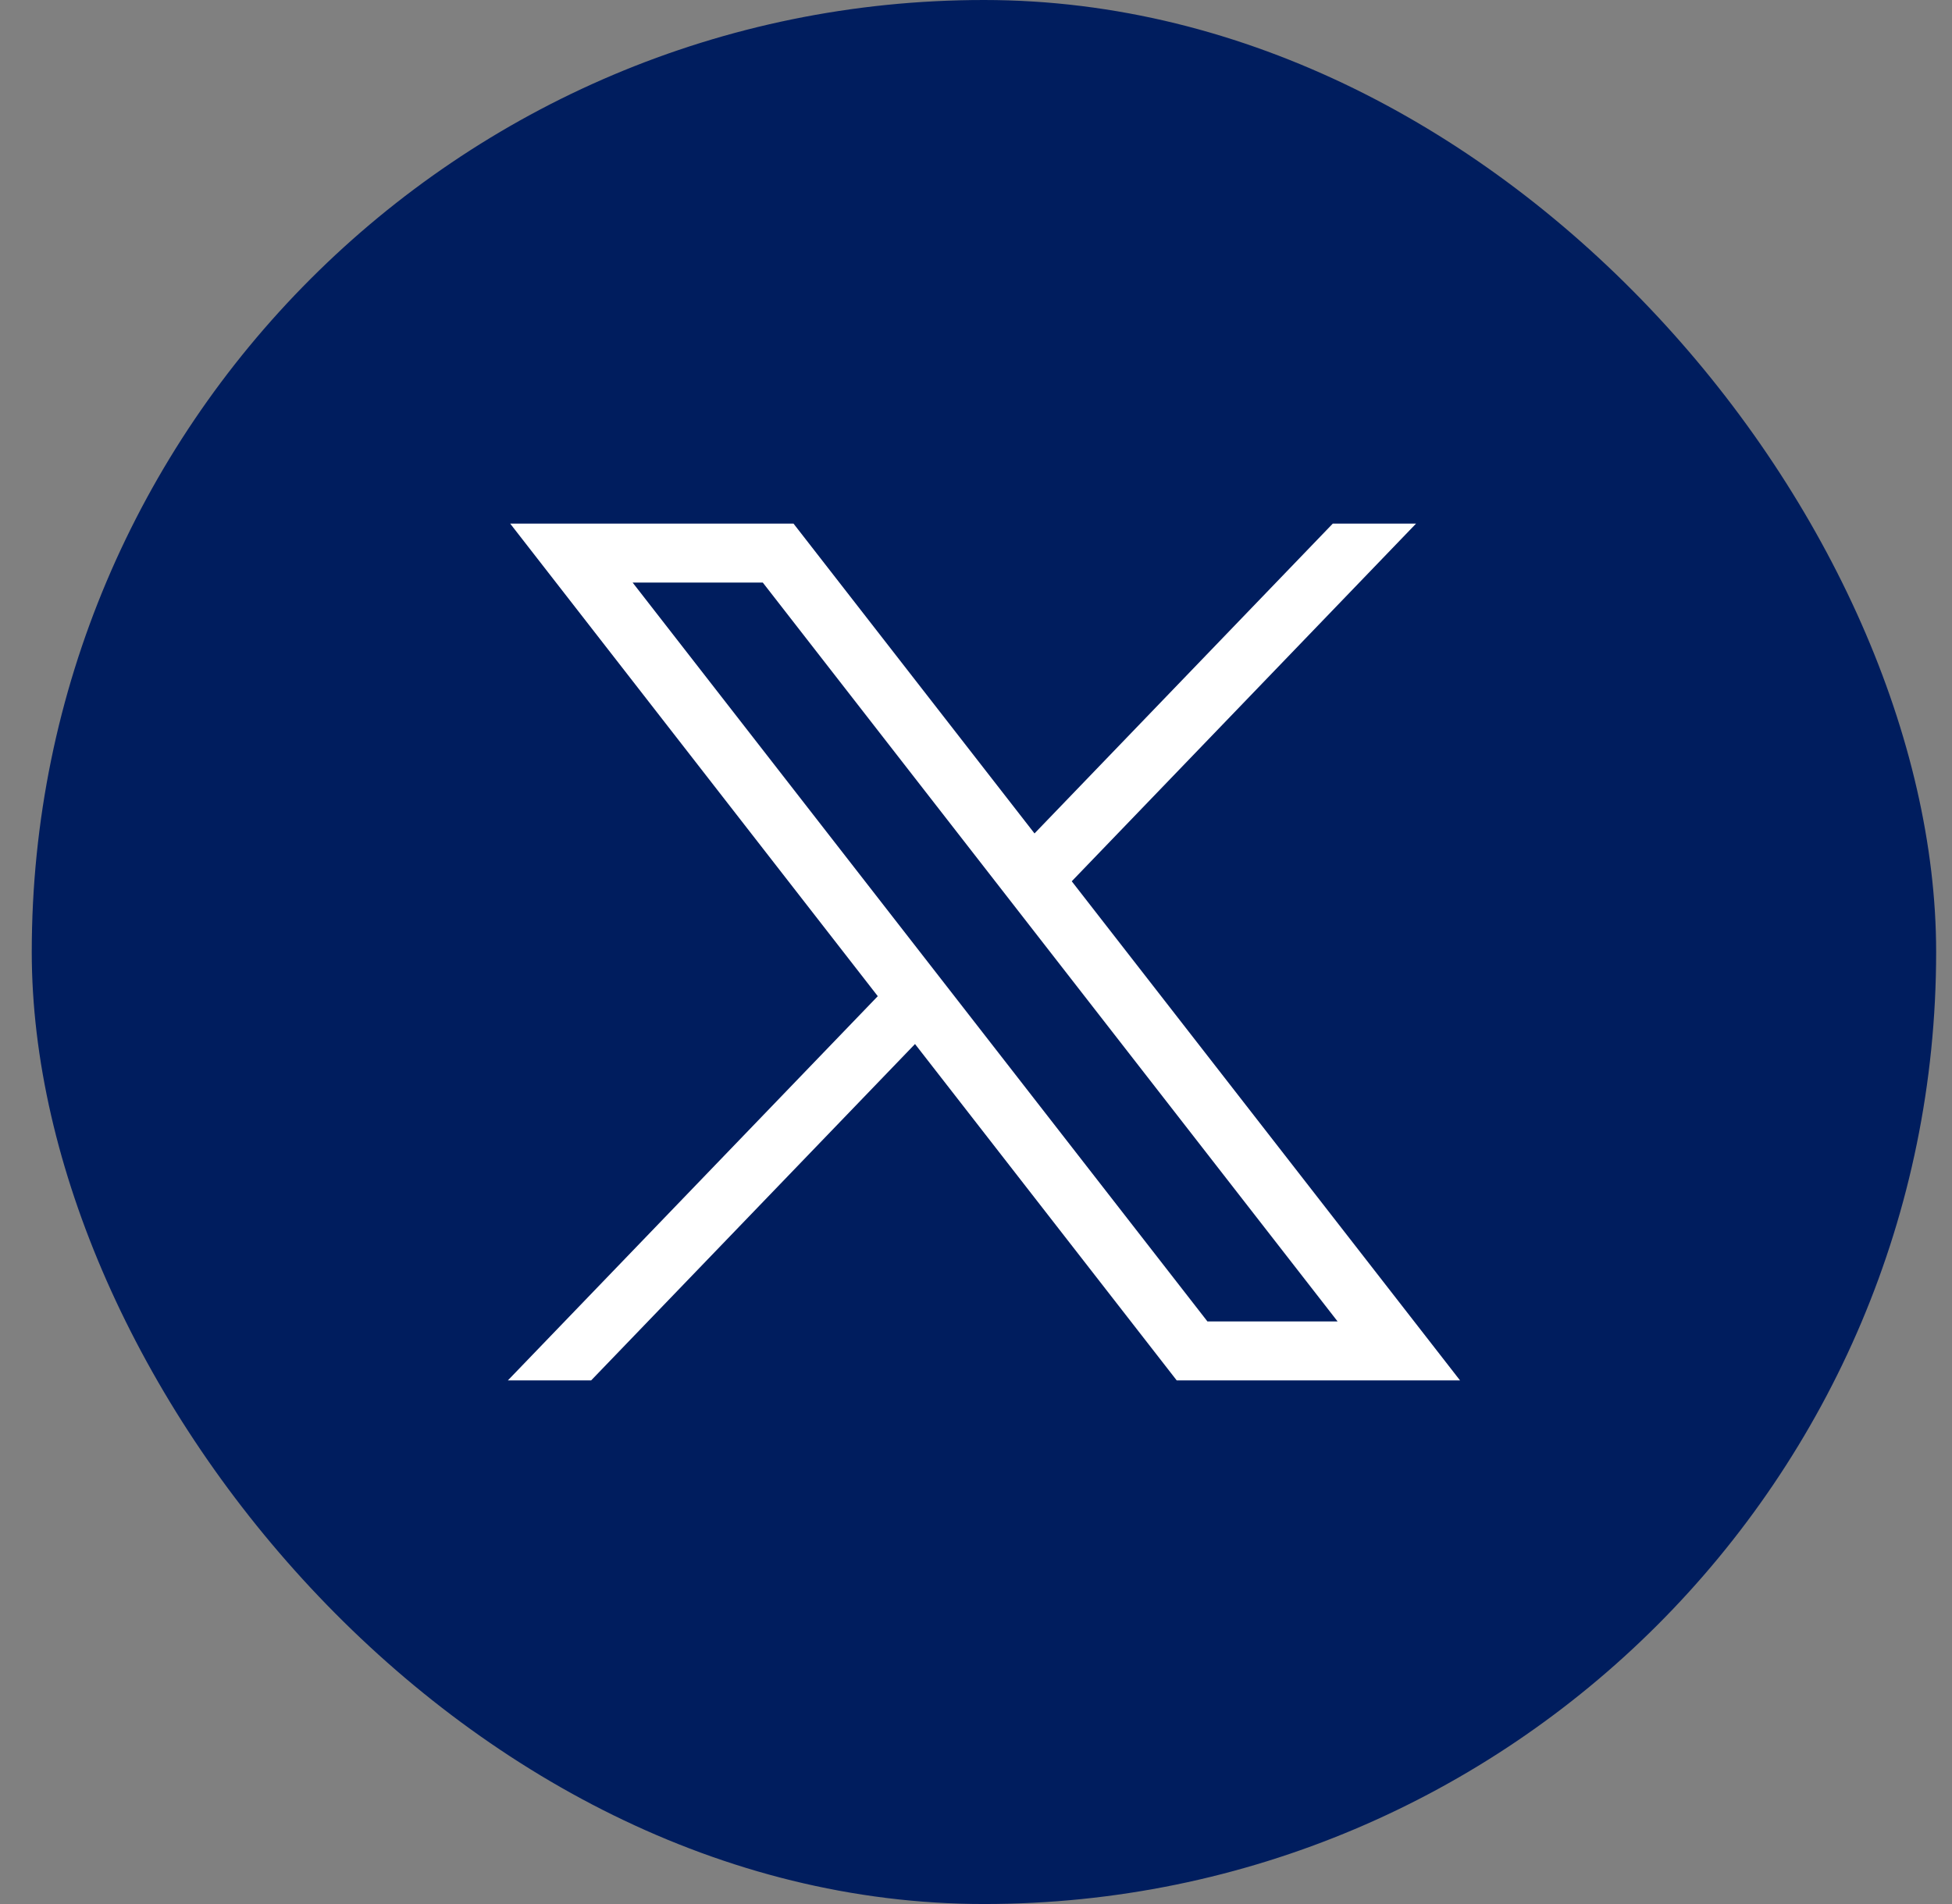 <svg width="41" height="40" viewBox="0 0 41 40" fill="none" xmlns="http://www.w3.org/2000/svg">
<rect x="0" y="0" width="41" height="40" fill="#808080" stroke="none"/>
<rect x="0.667" width="40" height="40" rx="20" fill="#001D5E"/>
<path d="M10.716 11L18.437 20.928L10.667 29H12.416L19.219 21.933L24.716 29H30.667L22.511 18.514L29.743 11H27.994L21.729 17.509L16.667 11H10.716ZM13.288 12.239H16.022L28.095 27.761H25.361L13.288 12.239Z" fill="white"/>
</svg>
